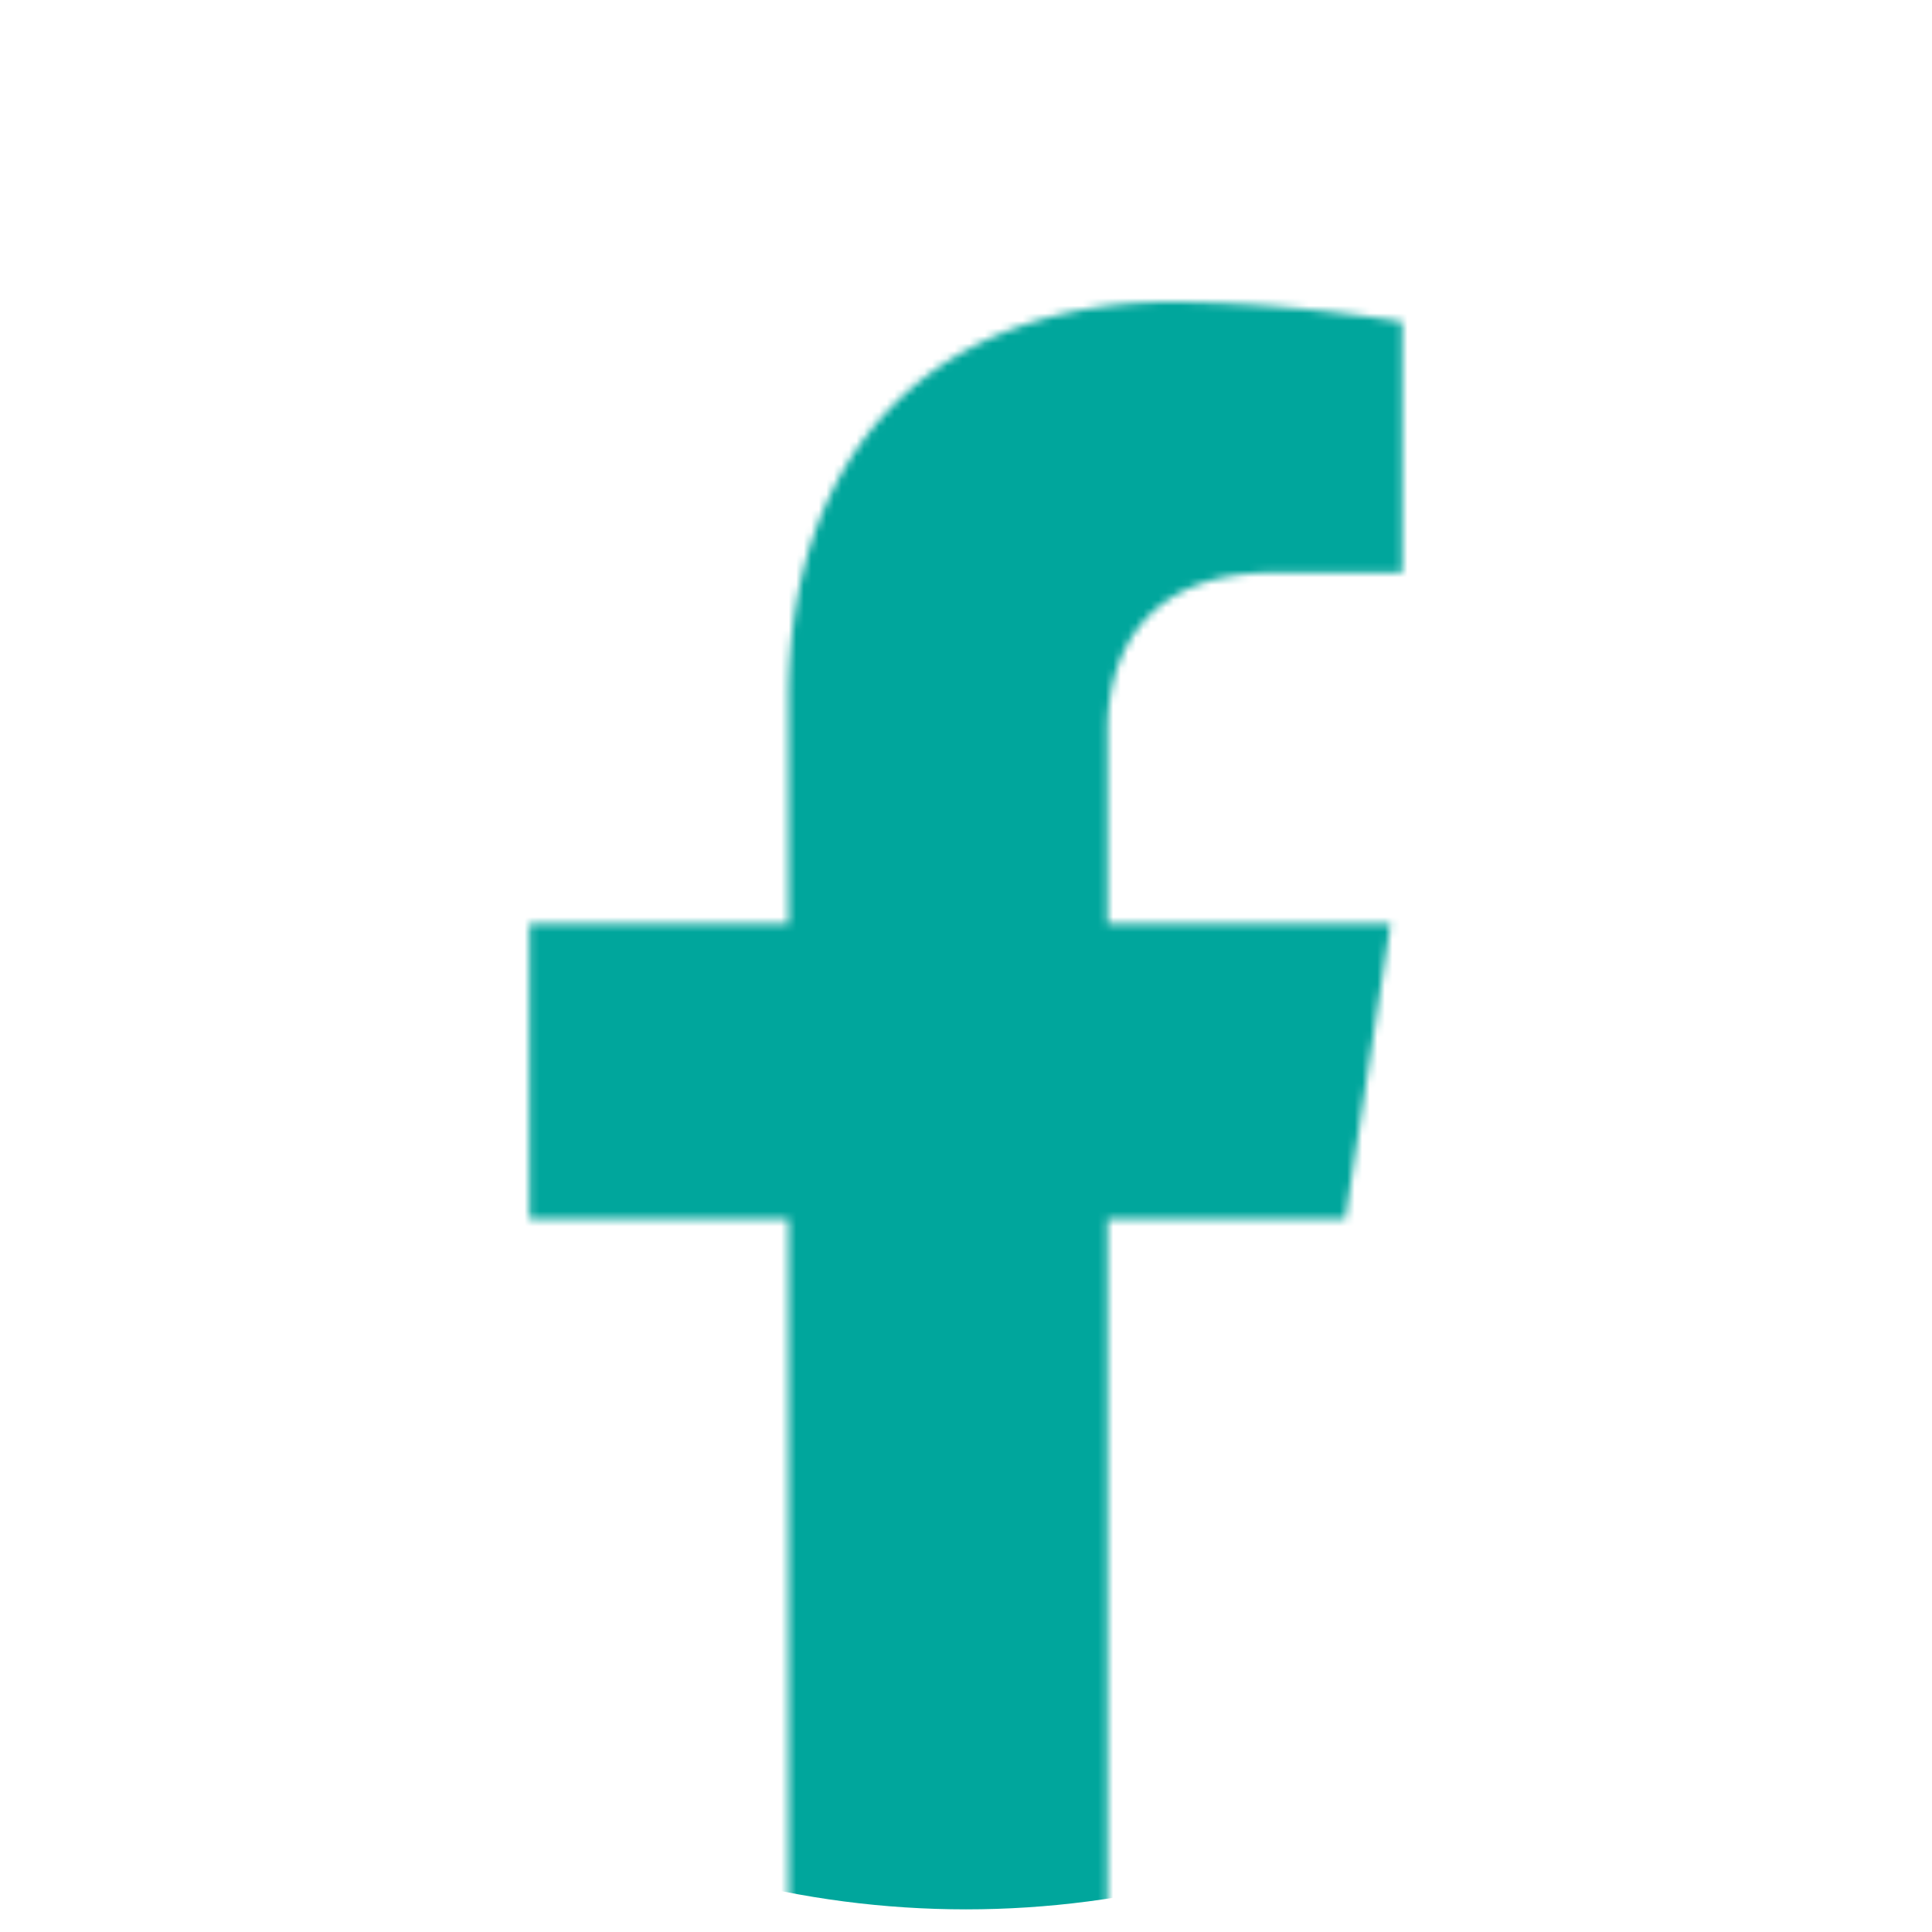 <svg id="Layer_1" data-name="Layer 1" xmlns="http://www.w3.org/2000/svg" xmlns:xlink="http://www.w3.org/1999/xlink" viewBox="0 0 256 256"><defs><style>.cls-1{filter:url(#luminosity-noclip);}.cls-2{mask:url(#mask);}.cls-3{fill:#00a69c;}</style><filter id="luminosity-noclip" x="3" y="3" width="250" height="253" filterUnits="userSpaceOnUse" color-interpolation-filters="sRGB"><feFlood flood-color="#fff" result="bg"/><feBlend in="SourceGraphic" in2="bg"/></filter><mask id="mask" x="3" y="3" width="250" height="253" maskUnits="userSpaceOnUse"><path class="cls-1" d="M178.26,161.5l6-39.09H146.75V97c0-10.69,5.24-21.12,22-21.12h17.05V42.64A207.94,207.94,0,0,0,155.57,40c-30.89,0-51.08,18.72-51.08,52.62v29.79H70.16V161.5h34.33V256h42.26V161.5Z"/></mask></defs><title>indeks-icon-fb</title><g class="cls-2"><circle class="cls-3" cx="128" cy="128" r="125"/></g></svg>